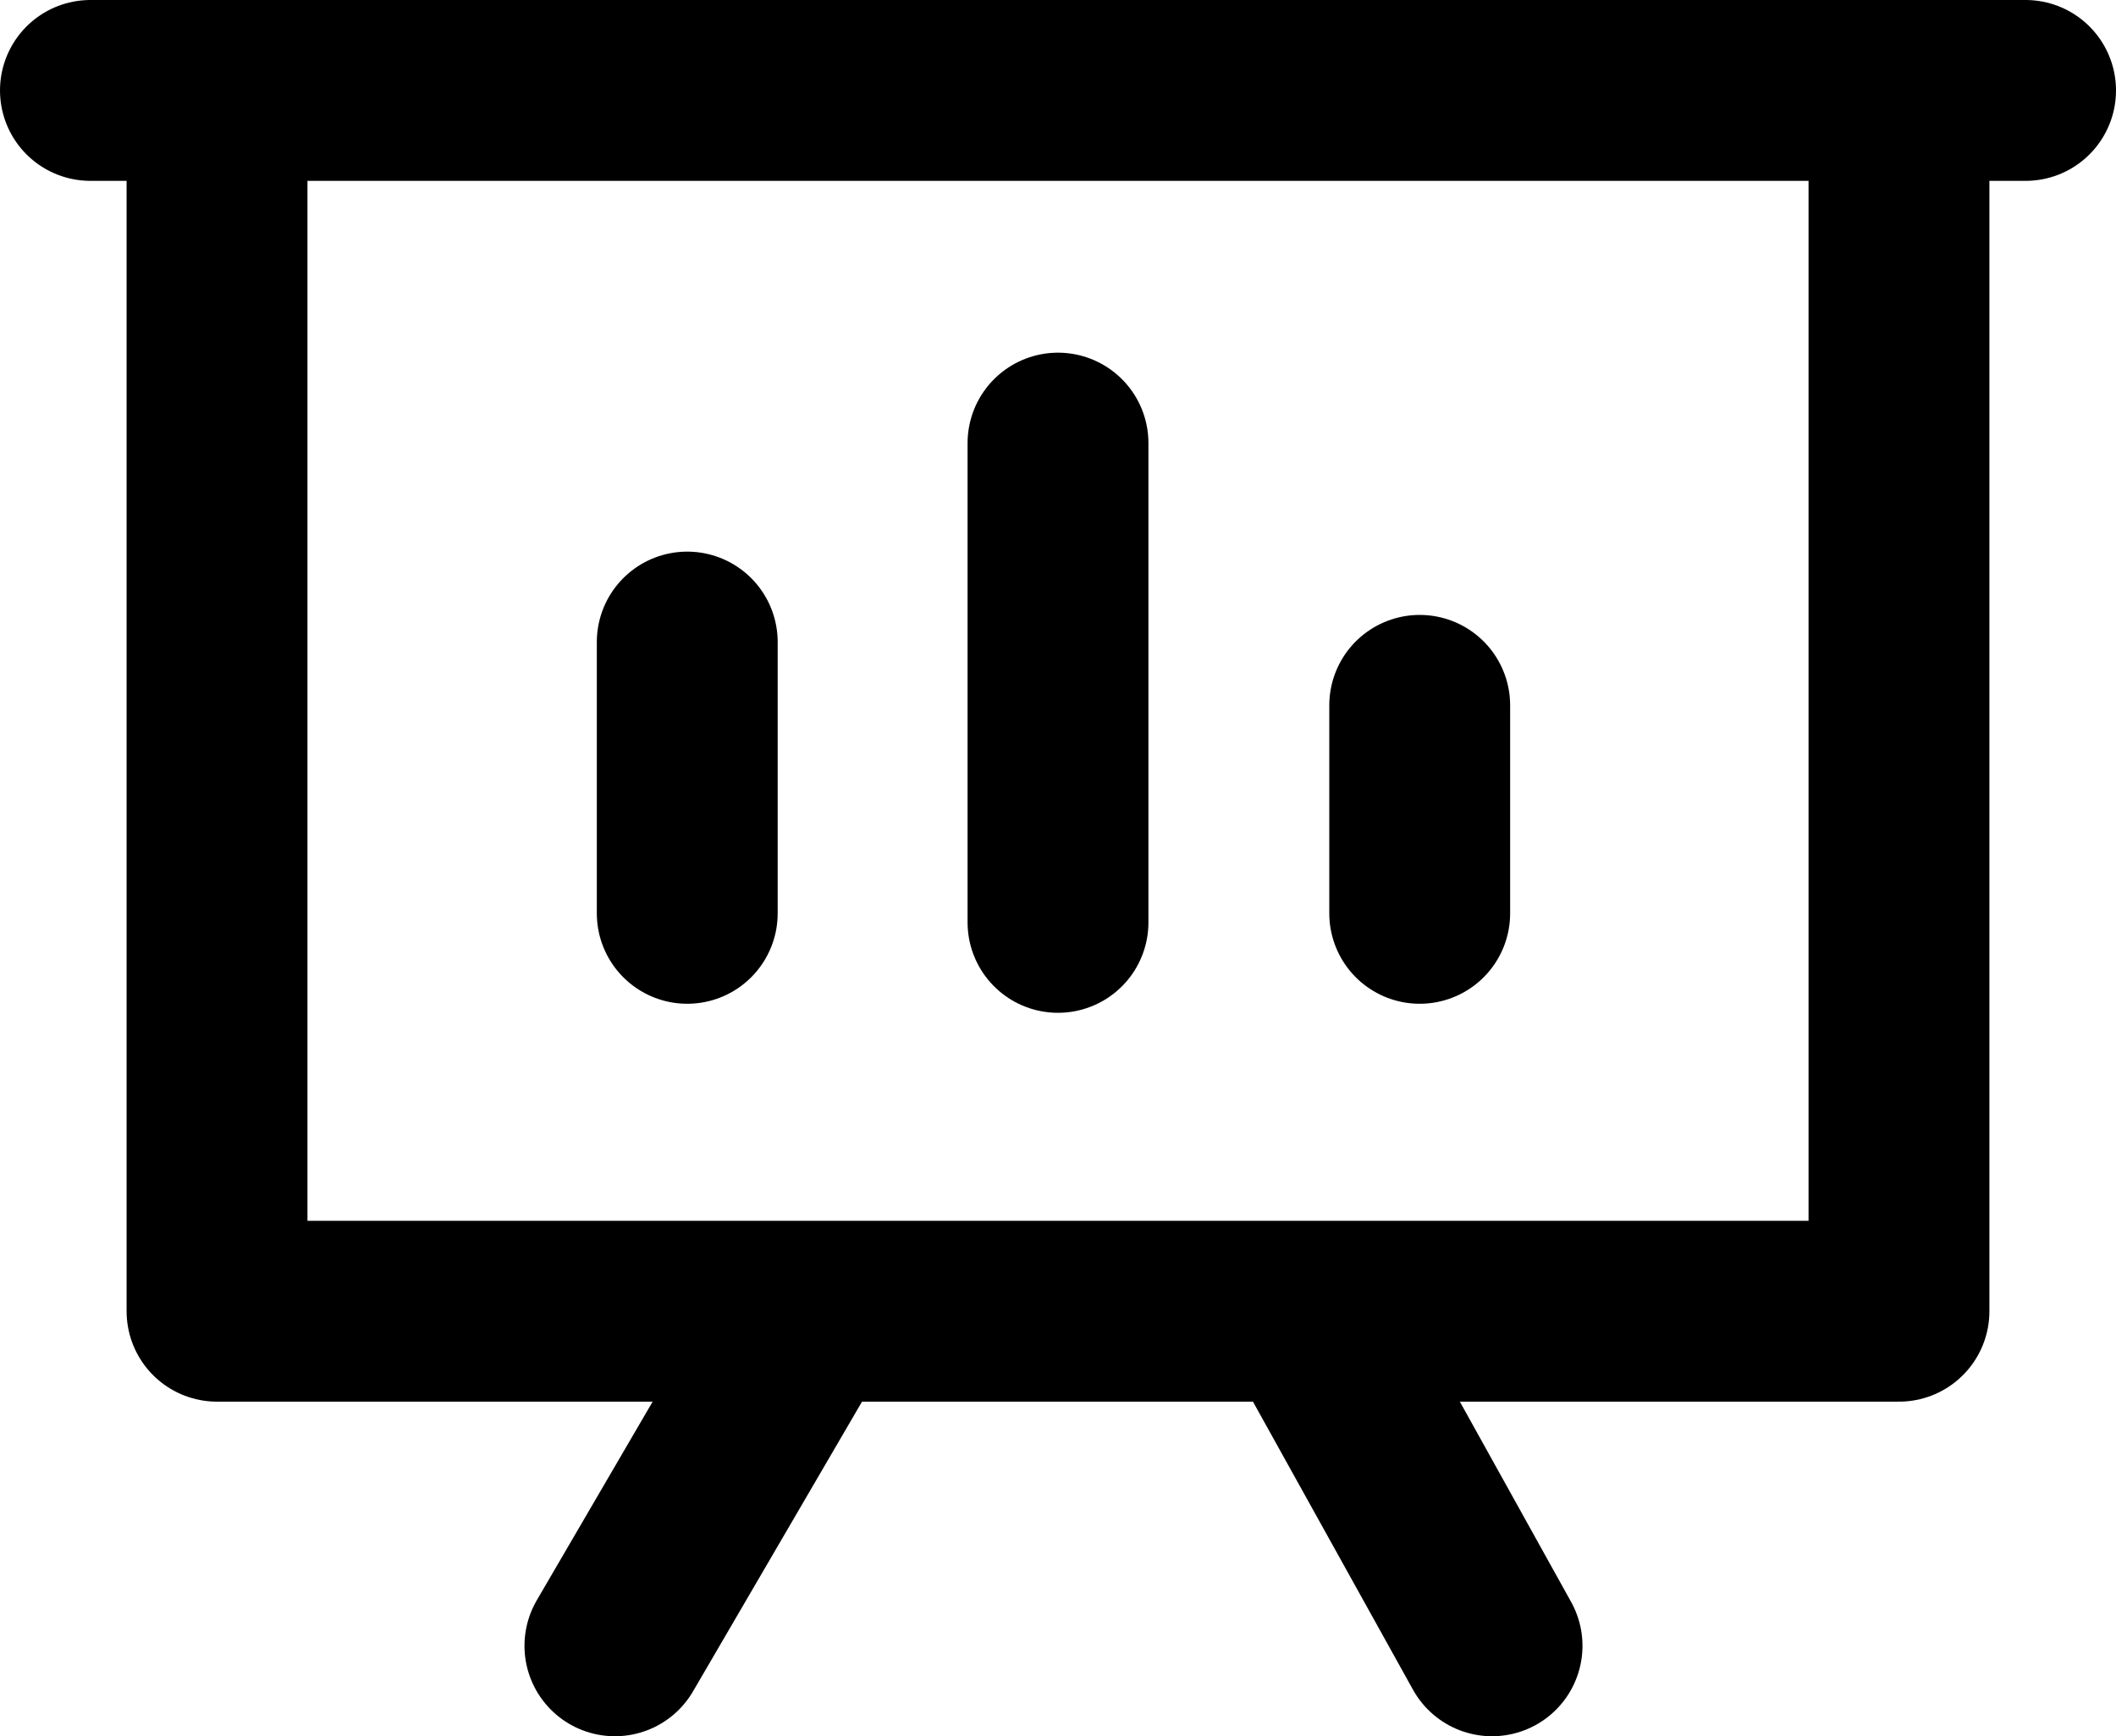 <svg xmlns="http://www.w3.org/2000/svg" viewBox="0 0 23.4 19.2"><defs><style>.cls-1{fill:none;stroke:#000;stroke-linecap:round;stroke-linejoin:round;stroke-width:2px;}</style></defs><title>资源 85</title><g id="图层_2" data-name="图层 2"><g id="图层_1-2" data-name="图层 1"><line class="cls-1" x1="1" y1="1" x2="22.4" y2="1"/><polyline class="cls-1" points="2.4 1.2 2.4 14.5 21 14.5 21 1.1"/><line class="cls-1" x1="8.9" y1="14.6" x2="6.8" y2="18.2"/><line class="cls-1" x1="14.5" y1="14.6" x2="16.5" y2="18.2"/><line class="cls-1" x1="7.6" y1="7.1" x2="7.6" y2="10.1"/><line class="cls-1" x1="15.7" y1="7.8" x2="15.7" y2="10.1"/><line class="cls-1" x1="11.7" y1="4.9" x2="11.7" y2="10.2"/></g></g></svg>